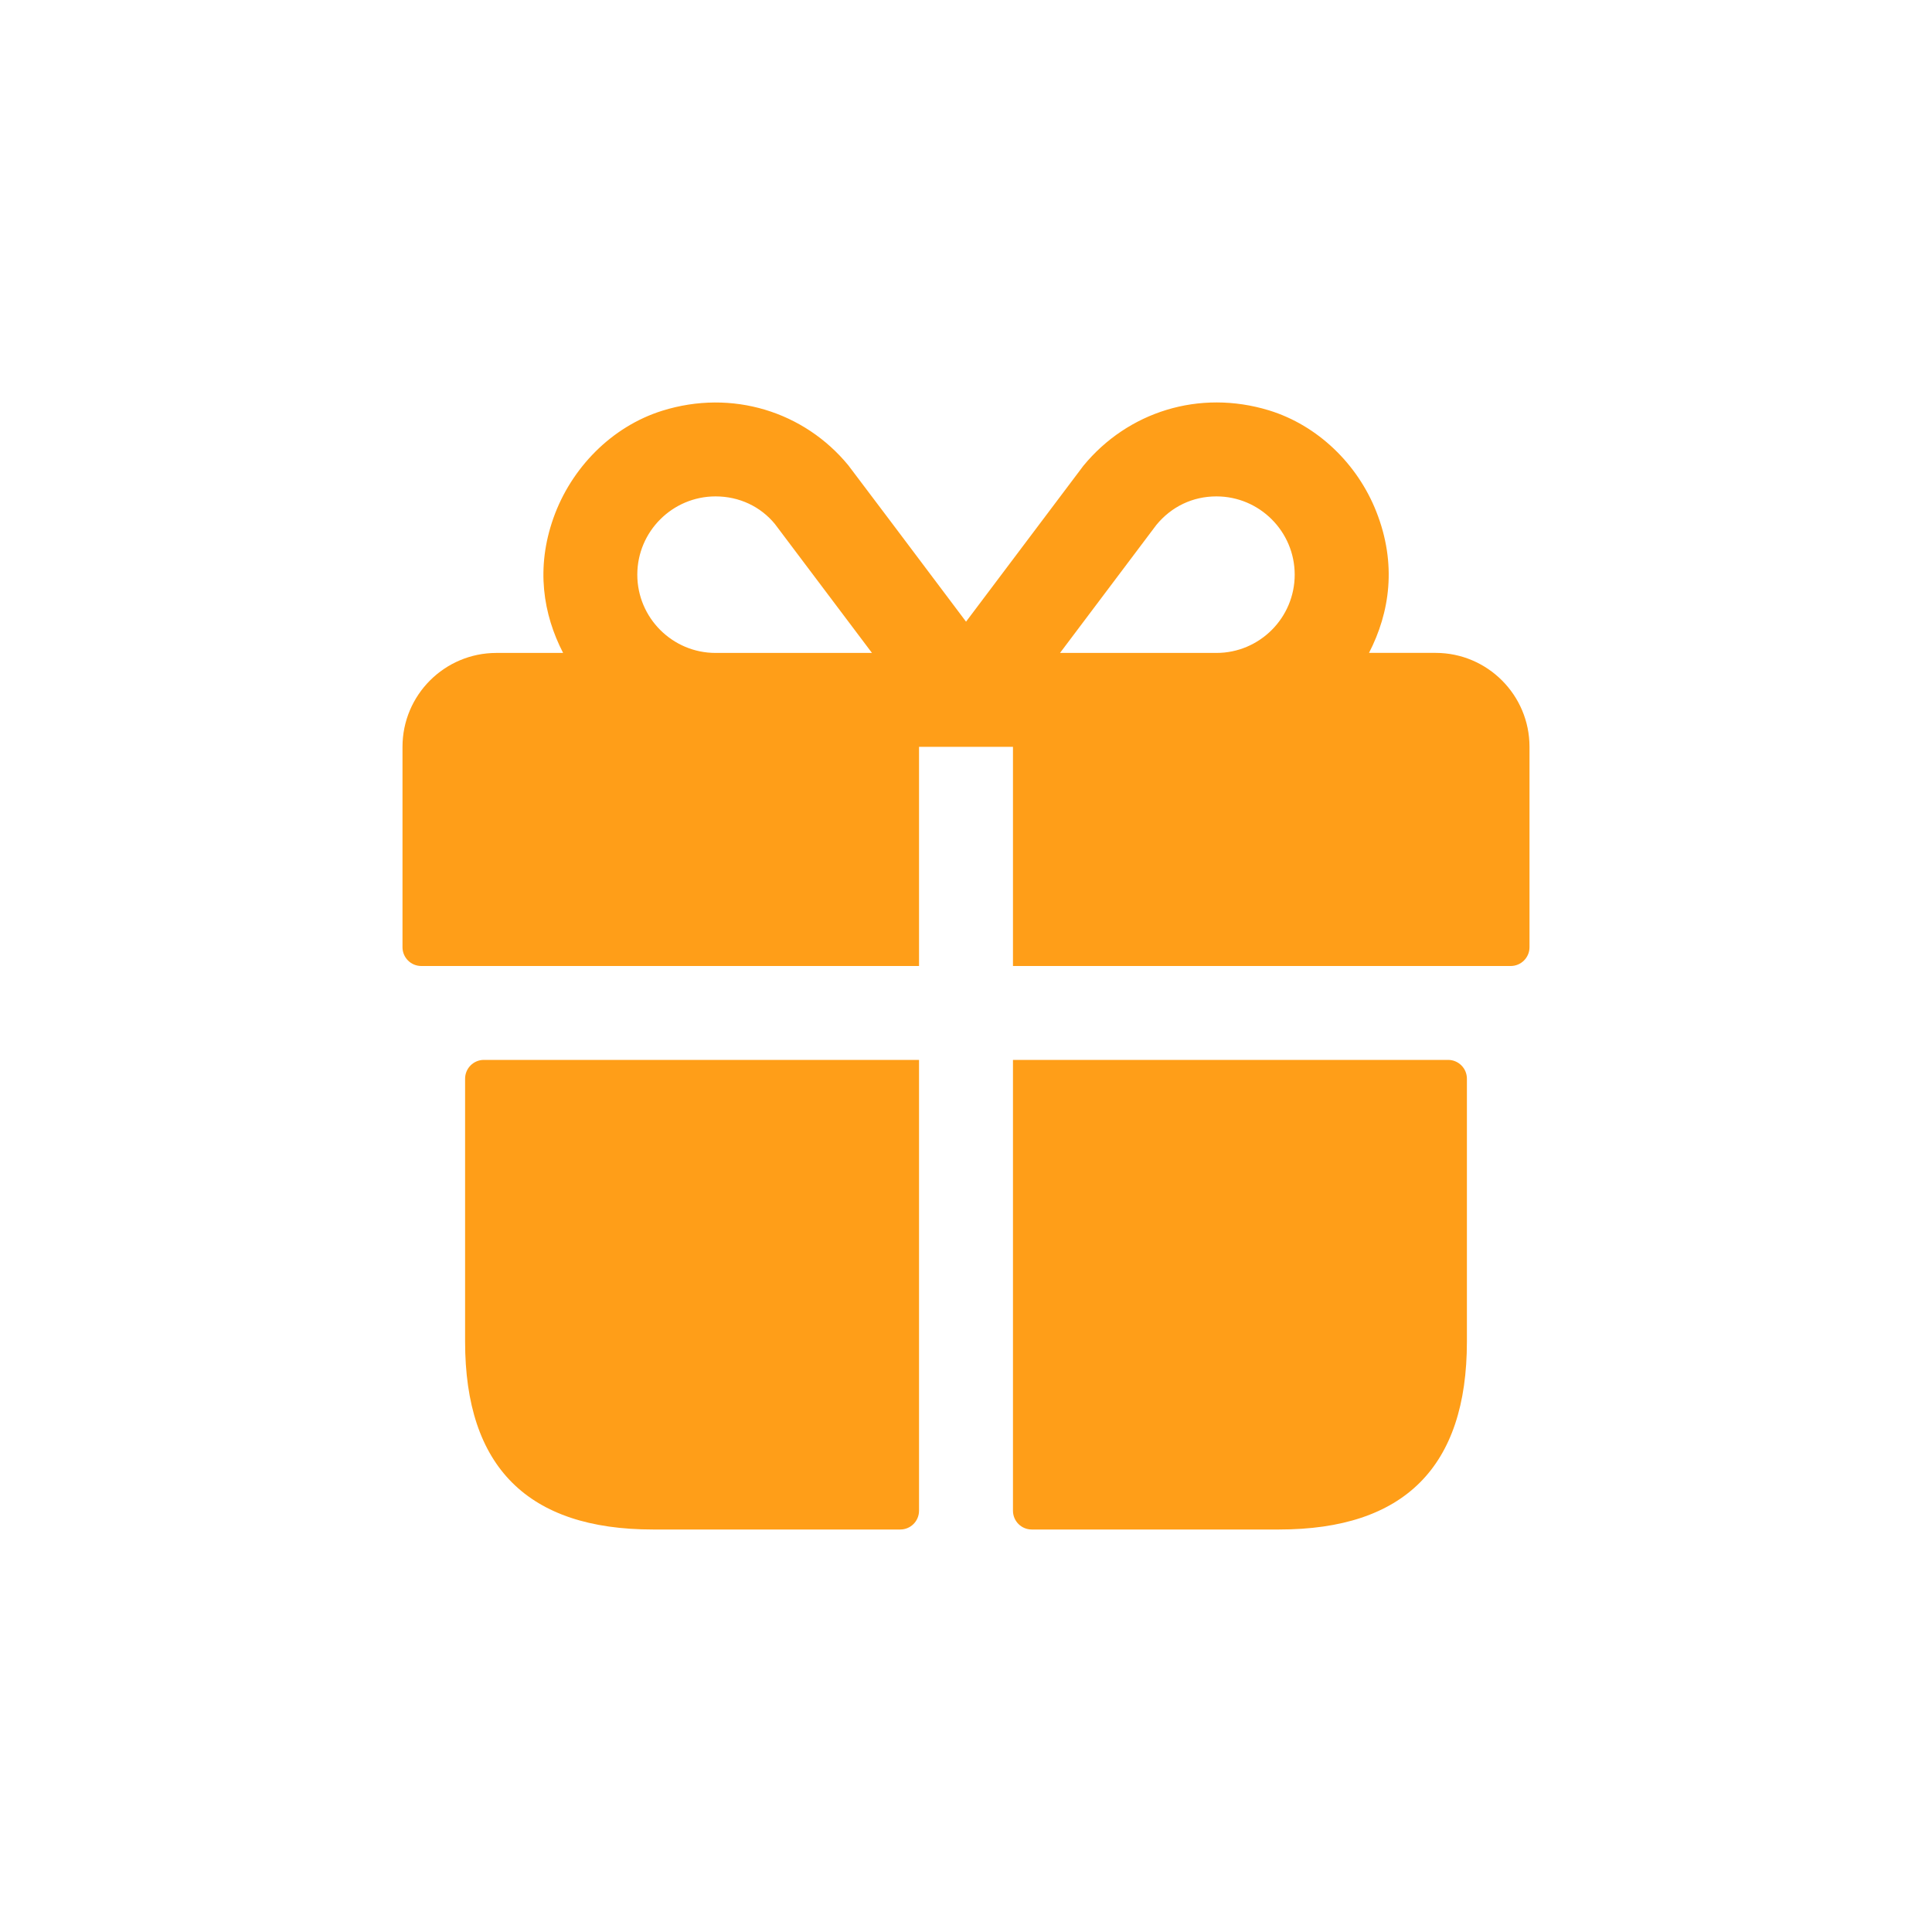 <svg width="45" height="45" viewBox="0 0 45 45" fill="none" xmlns="http://www.w3.org/2000/svg">
<path d="M11.271 24.687H21.406V35.187C21.406 35.429 21.211 35.625 20.969 35.625H15.208C12.292 35.625 10.833 34.166 10.833 31.25V25.125C10.833 24.883 11.029 24.687 11.271 24.687ZM33.729 24.687H23.594V35.187C23.594 35.429 23.789 35.625 24.031 35.625H29.792C32.708 35.625 34.167 34.166 34.167 31.25V25.125C34.167 24.883 33.971 24.687 33.729 24.687ZM35.625 17.395V22.062C35.625 22.304 35.429 22.5 35.187 22.5H23.594V17.395H21.406V22.5H9.813C9.57 22.5 9.375 22.304 9.375 22.062V17.395C9.375 16.188 10.355 15.208 11.562 15.208H13.116C12.65 14.307 12.477 13.232 12.891 12.064C13.304 10.9 14.246 9.936 15.424 9.567C17.055 9.057 18.732 9.59 19.758 10.837C19.805 10.894 21.446 13.077 22.501 14.48C23.556 13.077 25.195 10.899 25.234 10.849C26.268 9.592 27.931 9.062 29.557 9.558C30.694 9.907 31.619 10.808 32.056 11.915C32.541 13.14 32.371 14.267 31.887 15.207H33.44C34.645 15.208 35.625 16.188 35.625 17.395ZM20.31 15.208C19.322 13.895 18.129 12.309 18.049 12.205C17.715 11.798 17.218 11.562 16.667 11.562C15.662 11.562 14.844 12.38 14.844 13.385C14.844 14.39 15.662 15.208 16.667 15.208H20.31ZM30.156 13.385C30.156 12.38 29.338 11.562 28.333 11.562C27.782 11.562 27.285 11.798 26.932 12.229C26.863 12.319 25.675 13.898 24.69 15.208H28.333C29.338 15.208 30.156 14.39 30.156 13.385Z" fill="#FF9E18"/>
</svg>
